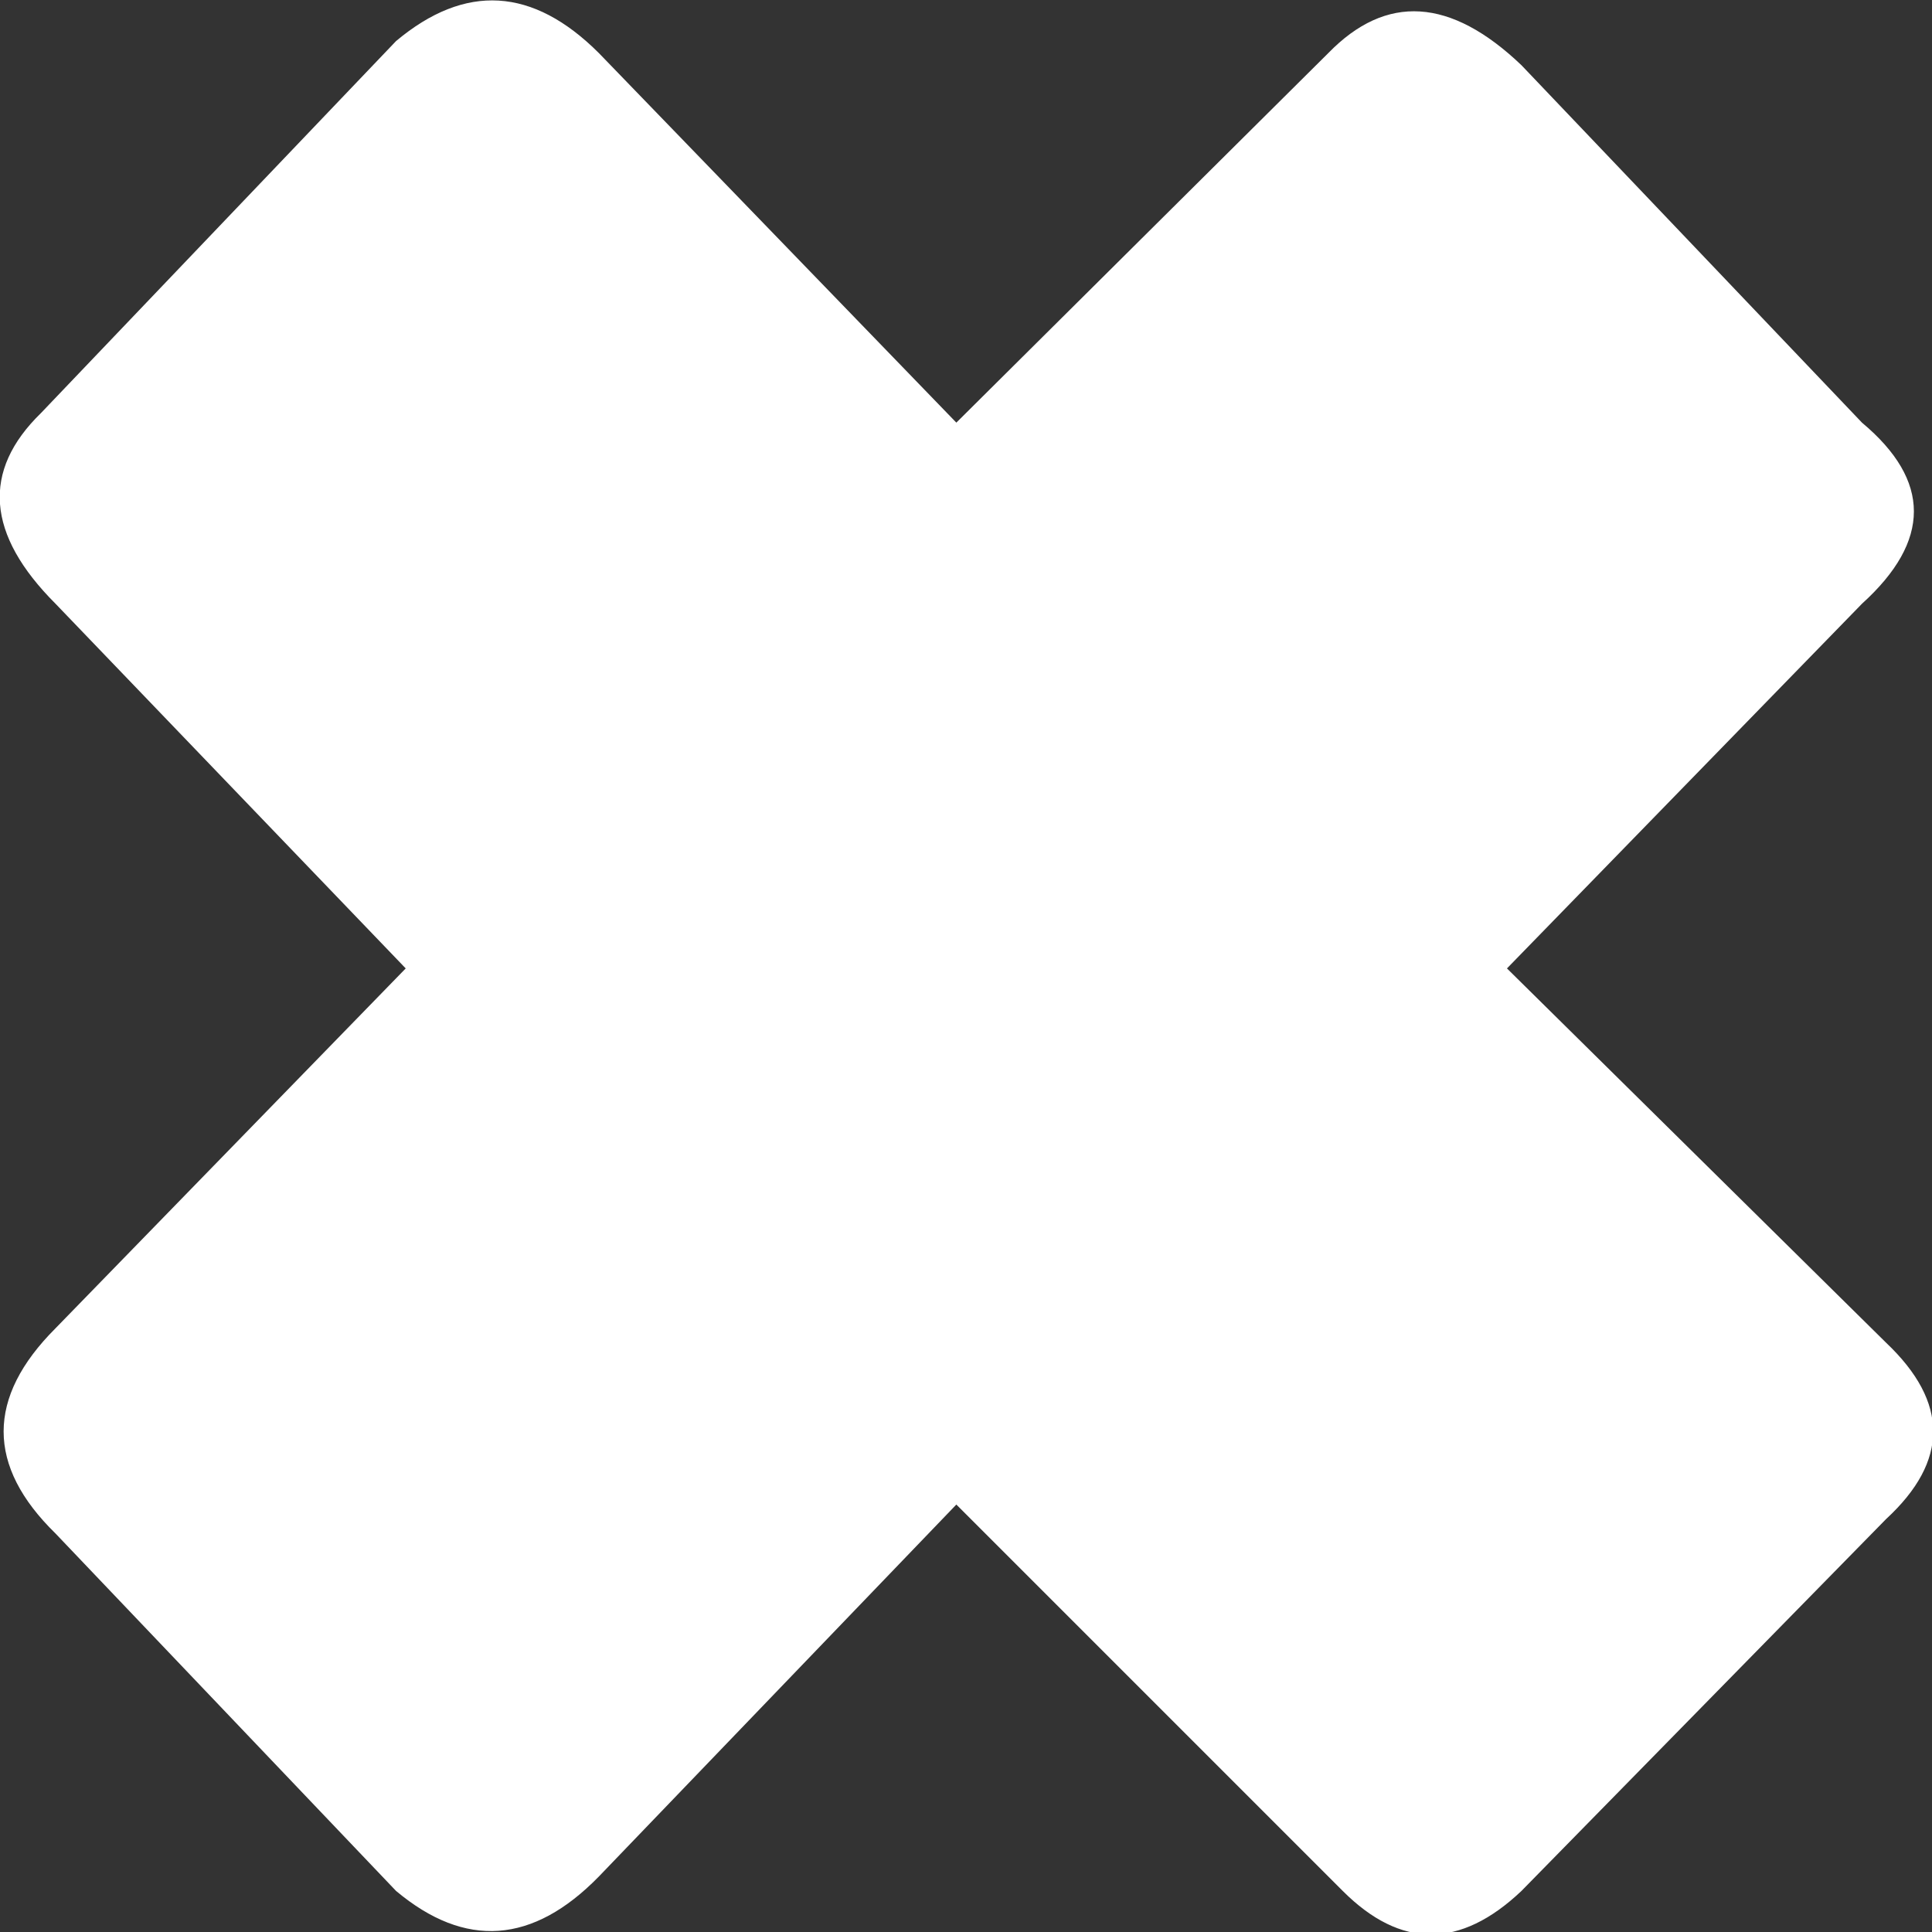 <?xml version="1.0" encoding="utf-8"?><svg id="icoGames" image-rendering="auto" baseProfile="basic" version="1.1" x="0px" y="0px" width="40" height="40" xmlns="http://www.w3.org/2000/svg" xmlns:xlink="http://www.w3.org/1999/xlink"><rect width="100%" height="100%" fill="#333333" stroke="none"/><g id="000-EXPORT_icoNull" overflow="visible"><path fill="#FFF" stroke="none" d="M31.5 1.35Q29.3 -.75 27.5 1.1L19.8 8.75 12.4 1.1Q10.35 -.95 8.2 .85L.85 8.55Q-1 10.35 1.15 12.5L8.4 20.05 1.15 27.5Q-1 29.65 1.15 31.75L8.2 39.15Q10.35 40.95 12.4 38.85L19.8 31.15 27.8 39.15Q29.6 40.95 31.5 39.15L39.05 31.45Q41 29.65 39.05 27.8L31.2 20.05 38.55 12.5Q40.7 10.55 38.55 8.75L31.5 1.35Z"/></g></svg>
